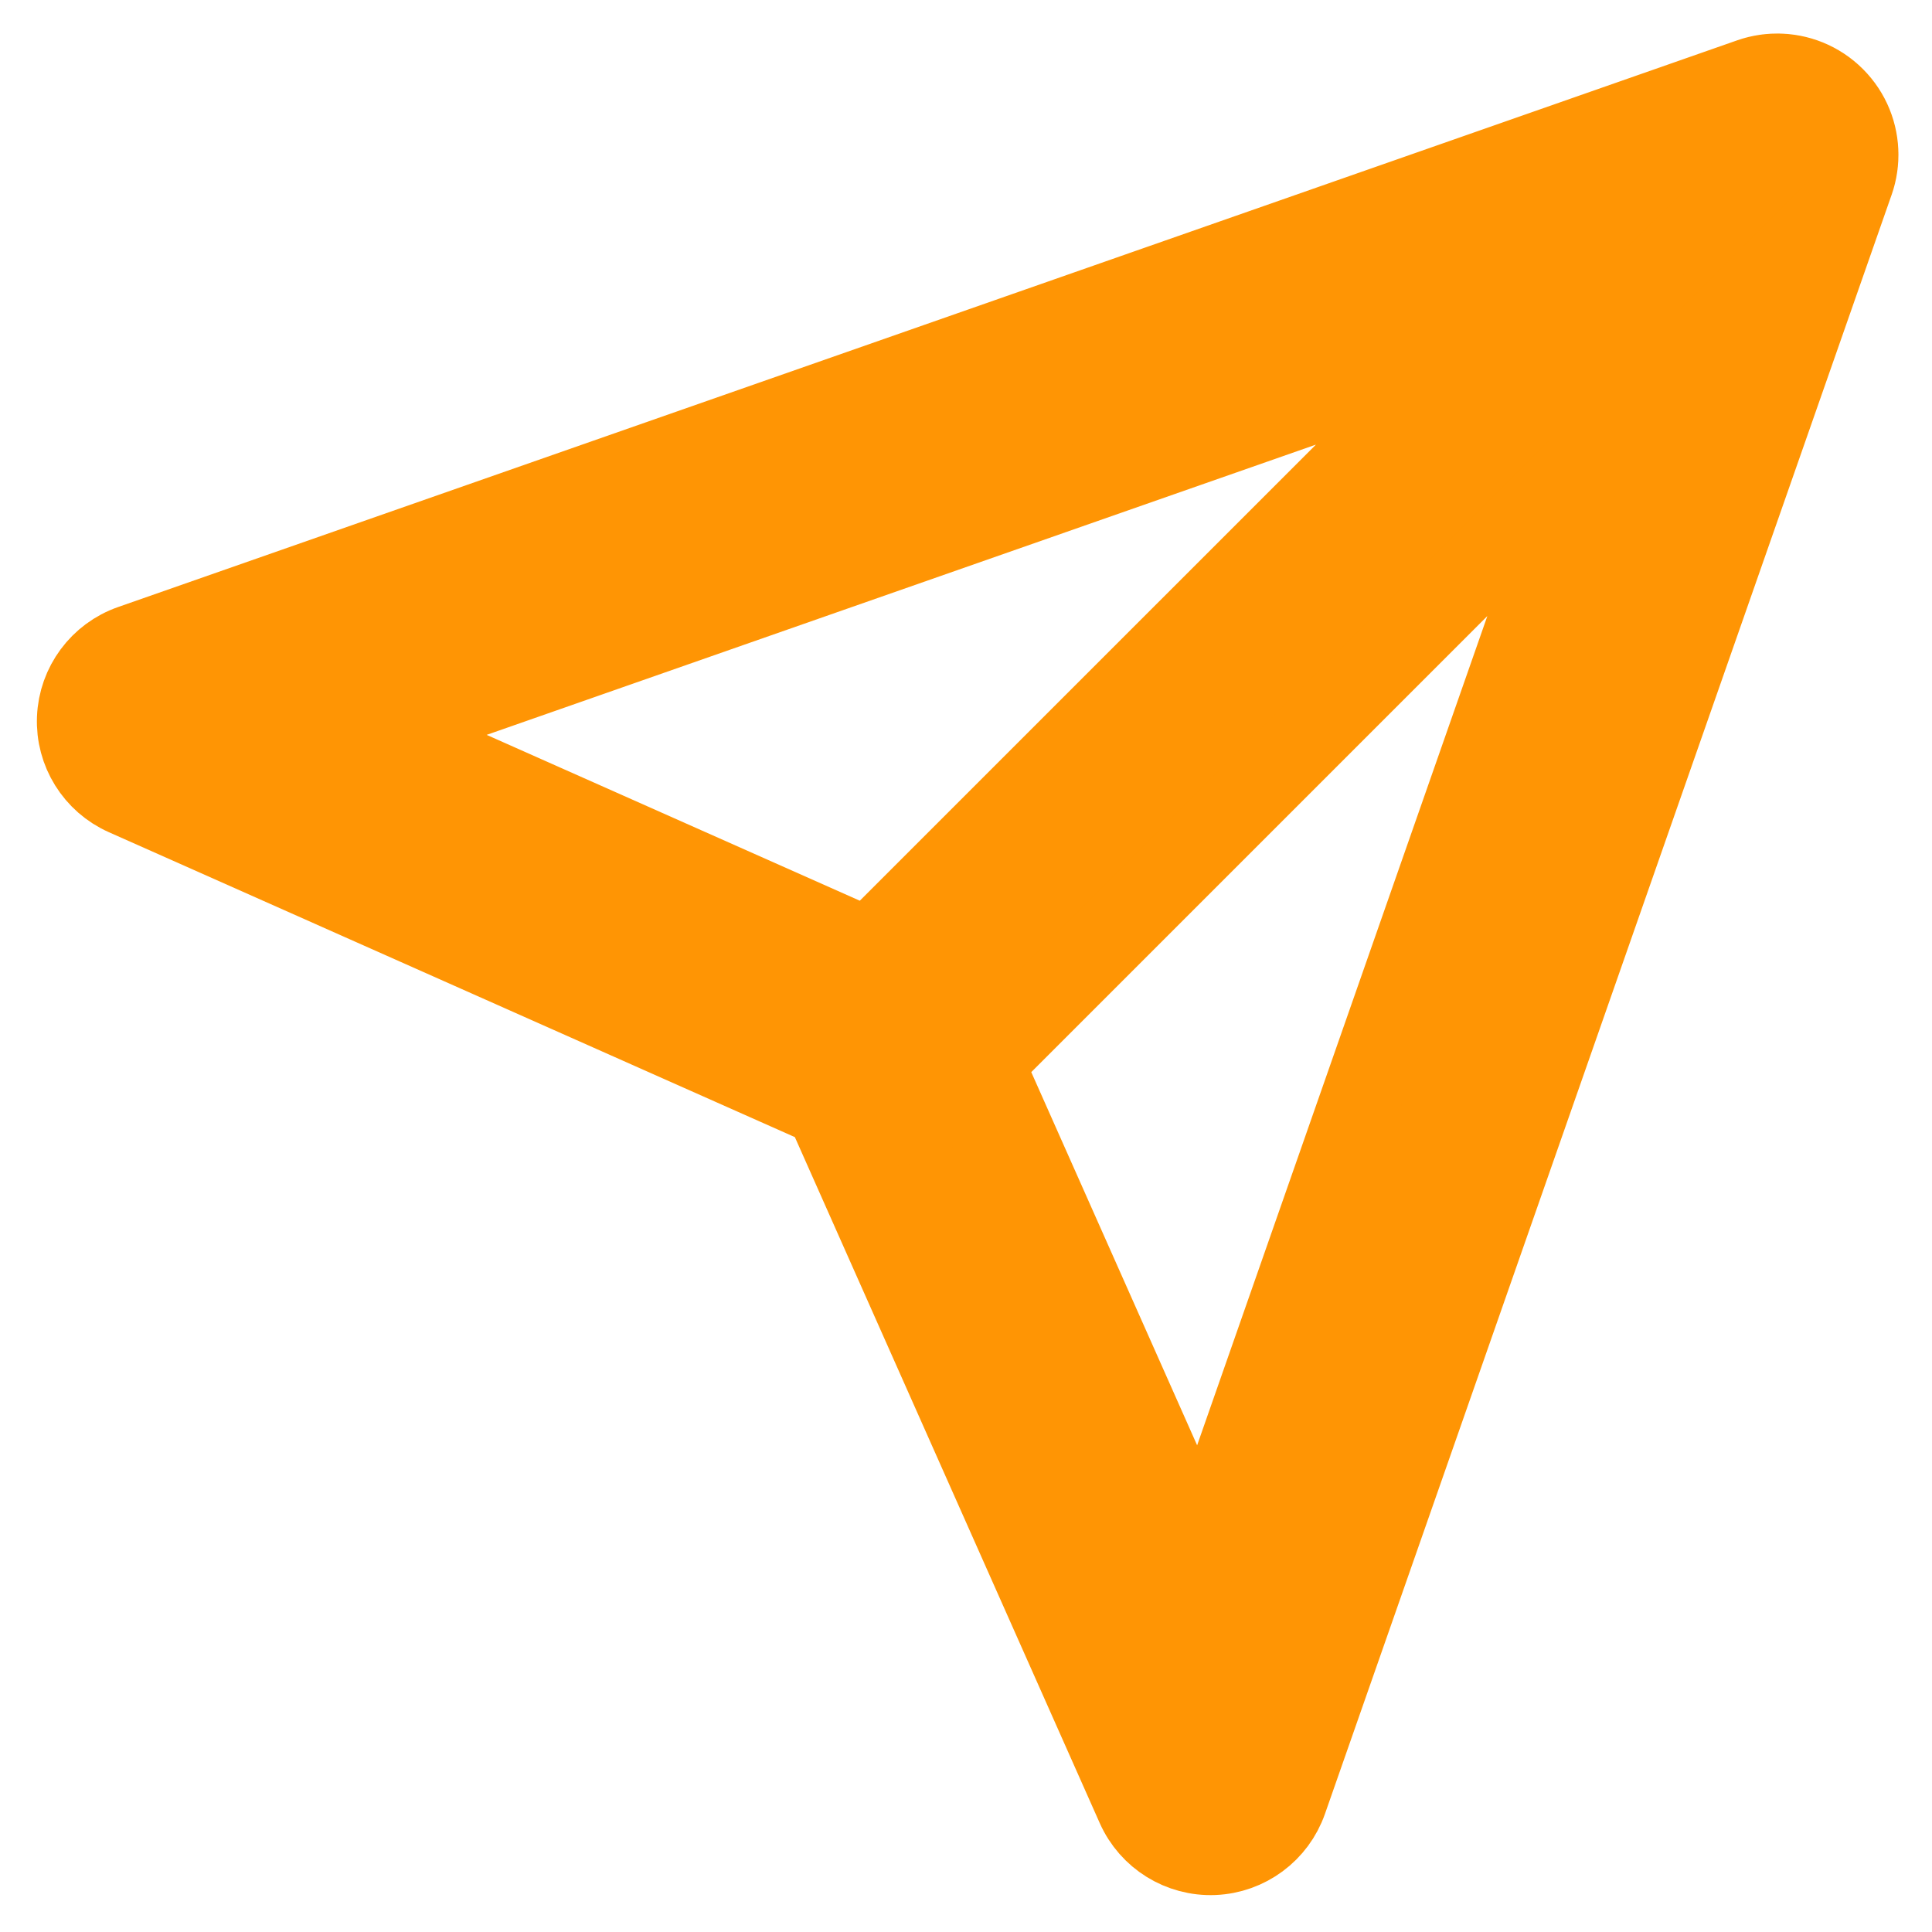 <svg width="48" height="48" viewBox="0 0 48 48" fill="none" xmlns="http://www.w3.org/2000/svg">
<path fill-rule="evenodd" clip-rule="evenodd" d="M45.577 2.423C46.123 2.969 46.308 3.78 46.053 4.509L31.974 44.736C31.701 45.515 30.981 46.048 30.157 46.082C29.333 46.115 28.572 45.642 28.237 44.889L20.506 27.494L3.111 19.762C2.357 19.427 1.884 18.666 1.918 17.842C1.951 17.018 2.485 16.298 3.263 16.026L43.49 1.946C44.219 1.691 45.031 1.876 45.577 2.423ZM9.38 18.147L22.846 24.132C23.302 24.334 23.665 24.698 23.868 25.153L29.853 38.619L40.876 7.123L9.38 18.147Z" fill="#FF9504"/>
<path fill-rule="evenodd" clip-rule="evenodd" d="M45.577 2.423C46.362 3.208 46.362 4.482 45.577 5.267L23.452 27.392C22.666 28.177 21.393 28.177 20.607 27.392C19.822 26.607 19.822 25.333 20.607 24.547L42.732 2.423C43.518 1.637 44.791 1.637 45.577 2.423Z" fill="#FF9504"/>
<path d="M45.577 2.423C46.123 2.969 46.308 3.78 46.053 4.509L31.974 44.736C31.701 45.515 30.981 46.048 30.157 46.082C29.333 46.115 28.572 45.642 28.237 44.889L20.506 27.494L3.111 19.762C2.357 19.427 1.884 18.666 1.918 17.842C1.951 17.018 2.485 16.298 3.263 16.026L43.49 1.946C44.219 1.691 45.031 1.876 45.577 2.423ZM45.577 2.423C46.362 3.208 46.362 4.482 45.577 5.267L23.452 27.392C22.666 28.177 21.393 28.177 20.607 27.392C19.822 26.607 19.822 25.333 20.607 24.547L42.732 2.423C43.518 1.637 44.791 1.637 45.577 2.423ZM9.38 18.147L22.846 24.132C23.302 24.334 23.665 24.698 23.868 25.153L29.853 38.619L40.876 7.123L9.38 18.147Z" stroke="#FF9504" stroke-width="2" stroke-linecap="round" stroke-linejoin="round"/>
</svg>
